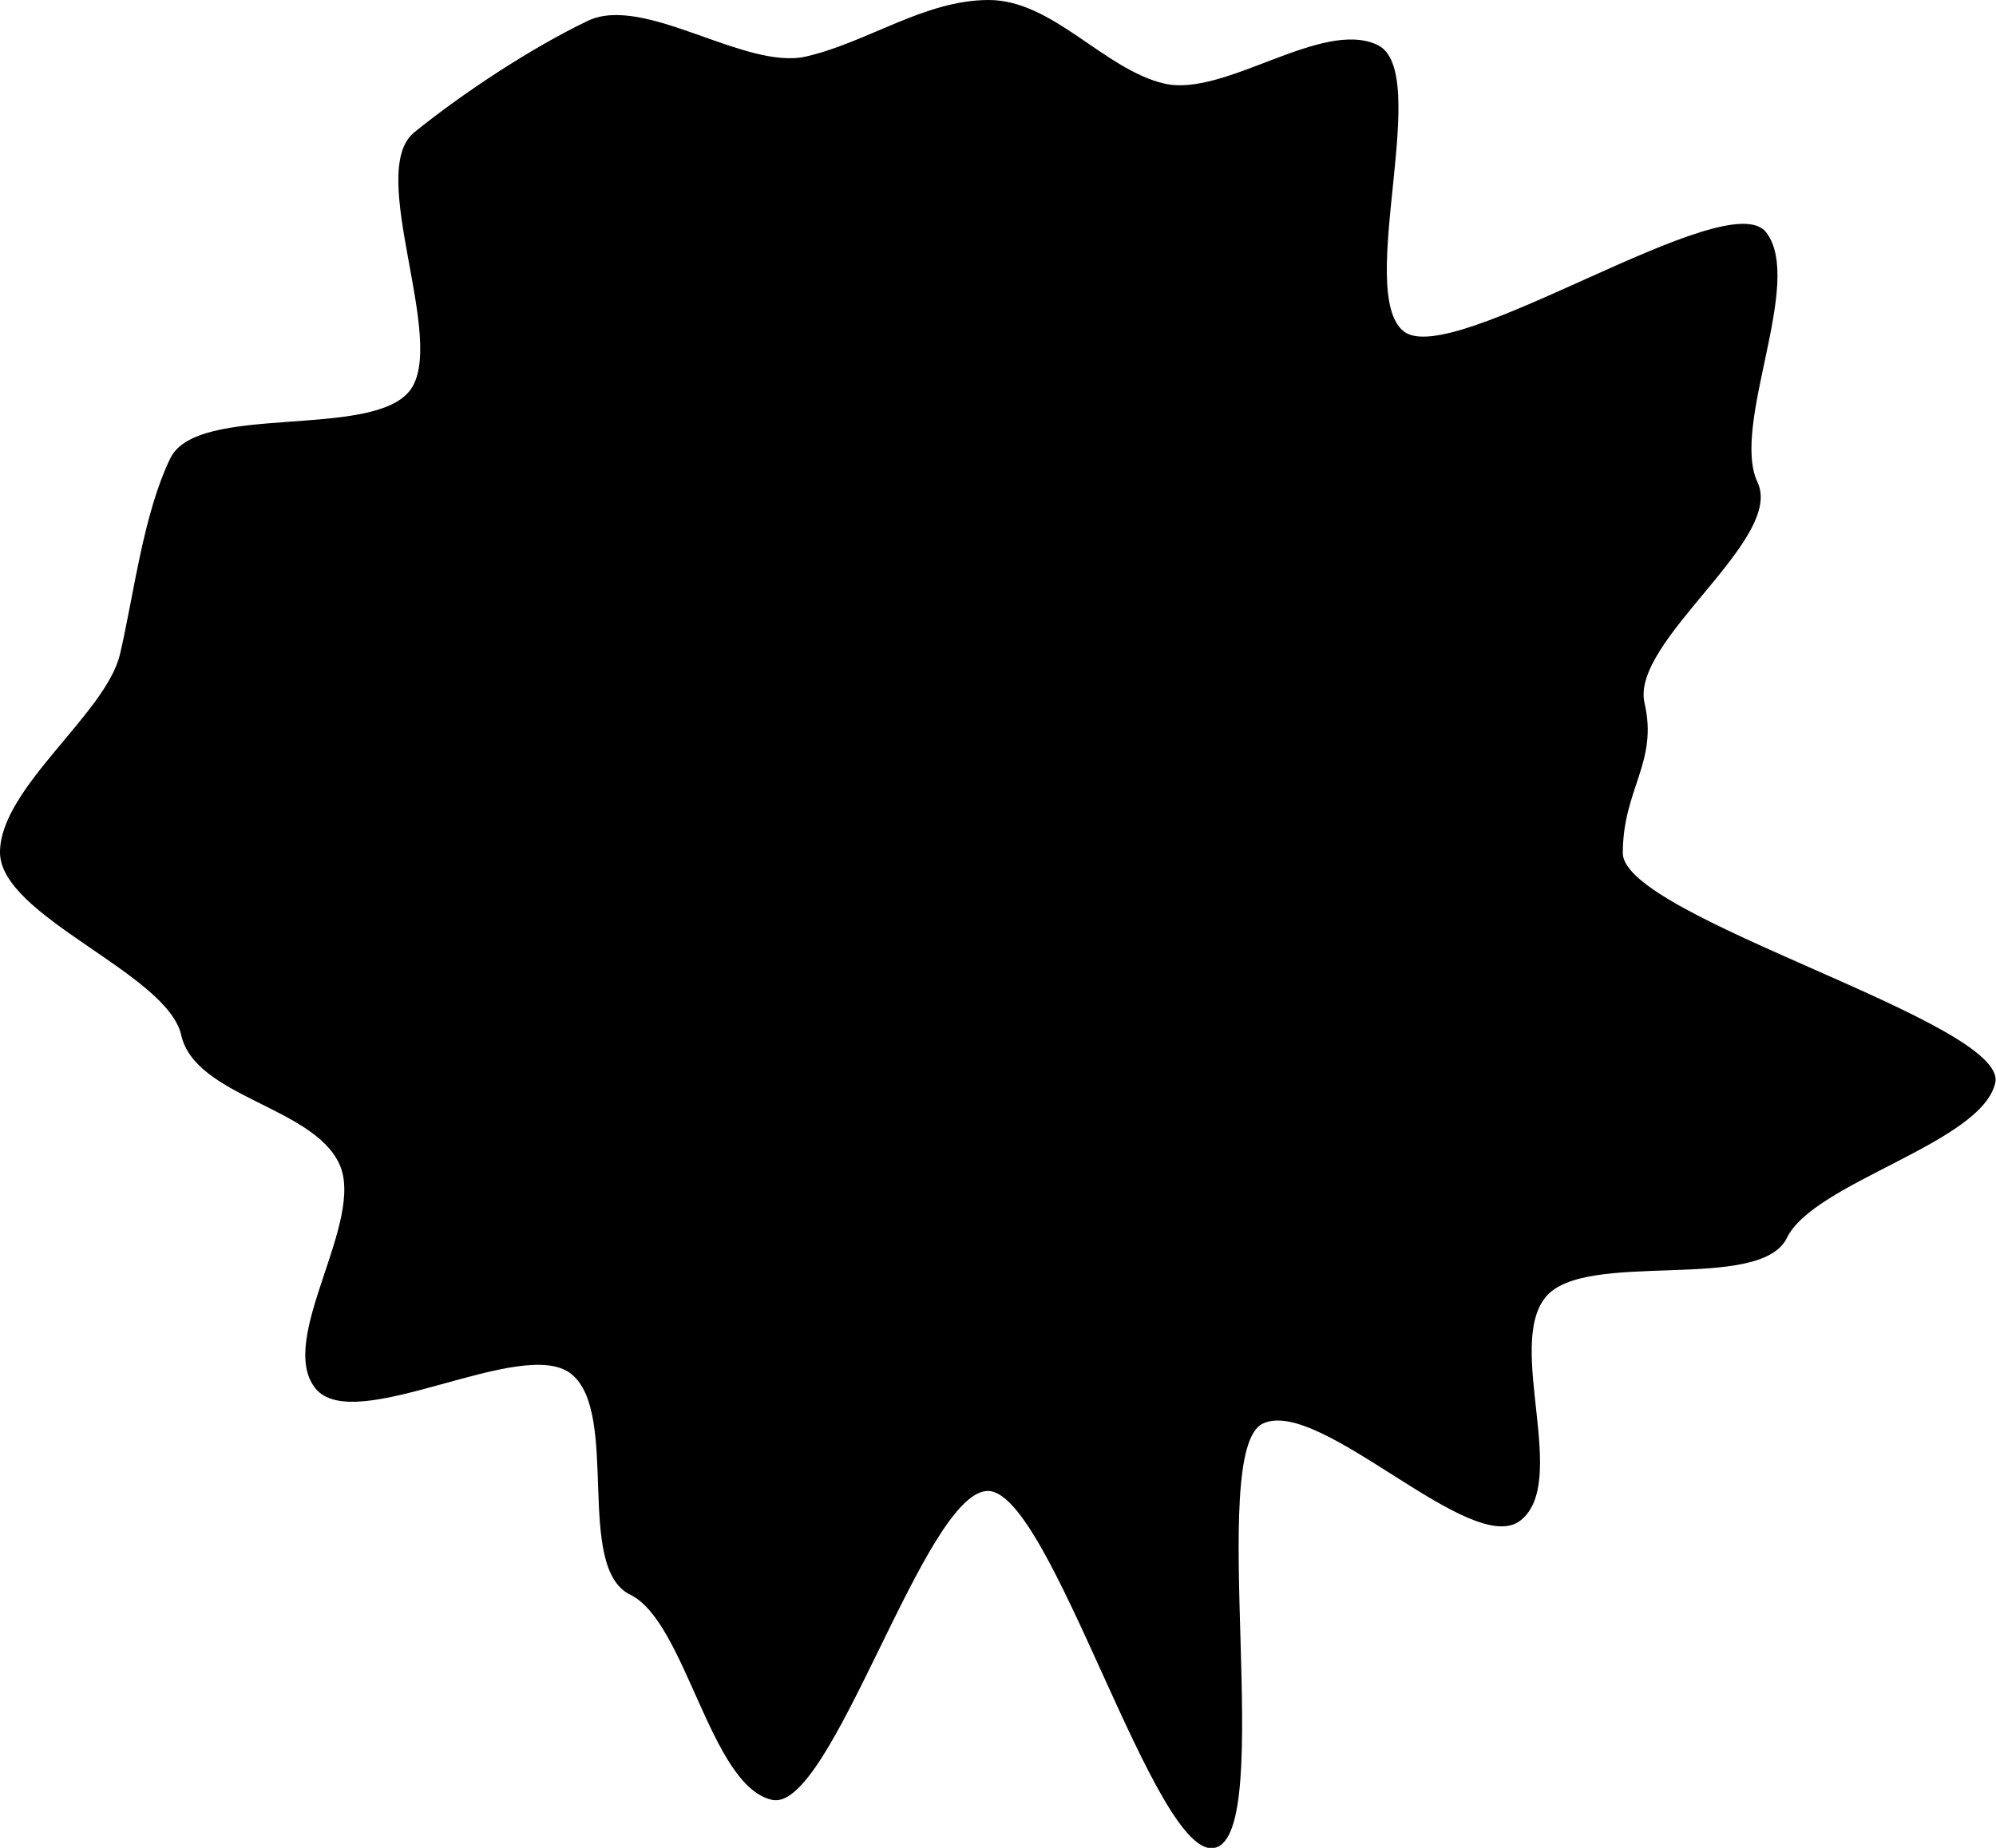 <?xml version="1.0" encoding="UTF-8"?>
<svg id="Layer_1" xmlns="http://www.w3.org/2000/svg" version="1.1" viewBox="0 0 257.8 238.7">
  <!-- Generator: Adobe Illustrator 29.0.1, SVG Export Plug-In . SVG Version: 2.1.0 Build 192)  -->
  <g id="Layer_2">
    <path d="M127.7,0c8.3,0,14.9,9,22.7,10.8s20.3-8.4,27.5-5-2.9,32,3.4,37,41.8-19.2,46.8-12.8-4.6,24.9-1.1,32.3-16.4,20.5-14.6,28.5c1.8,7.7-2.8,11.1-2.8,19.4s49.9,21.9,48.1,29.7-23.4,12.8-26.9,20-26.2,1.4-31.2,7.7c-5.1,6.3,3.1,23.8-3.2,28.8-6.3,5-25.9-16-33.3-12.5s1.8,53-6.2,54.8c-7.7,1.8-21.1-46.1-29.3-46.1s-20.2,41.7-27.9,39.9c-8-1.8-11.1-23-18.3-26.5s-1.3-23.4-7.6-28.5-28.1,8.2-33.1,1.8,6.6-21.6,3.1-29-18.6-8.6-20.4-16.6S0,118.4,0,110.1s13.7-17.9,15.5-25.6,3-18.1,6.5-25.3,25.9-2.4,30.9-8.7-5.7-28.3.6-33.4,15.1-10.9,22.4-14.4,20.3,6.4,28.2,4.6S119.4,0,127.7,0Z"/>
  </g>
</svg>